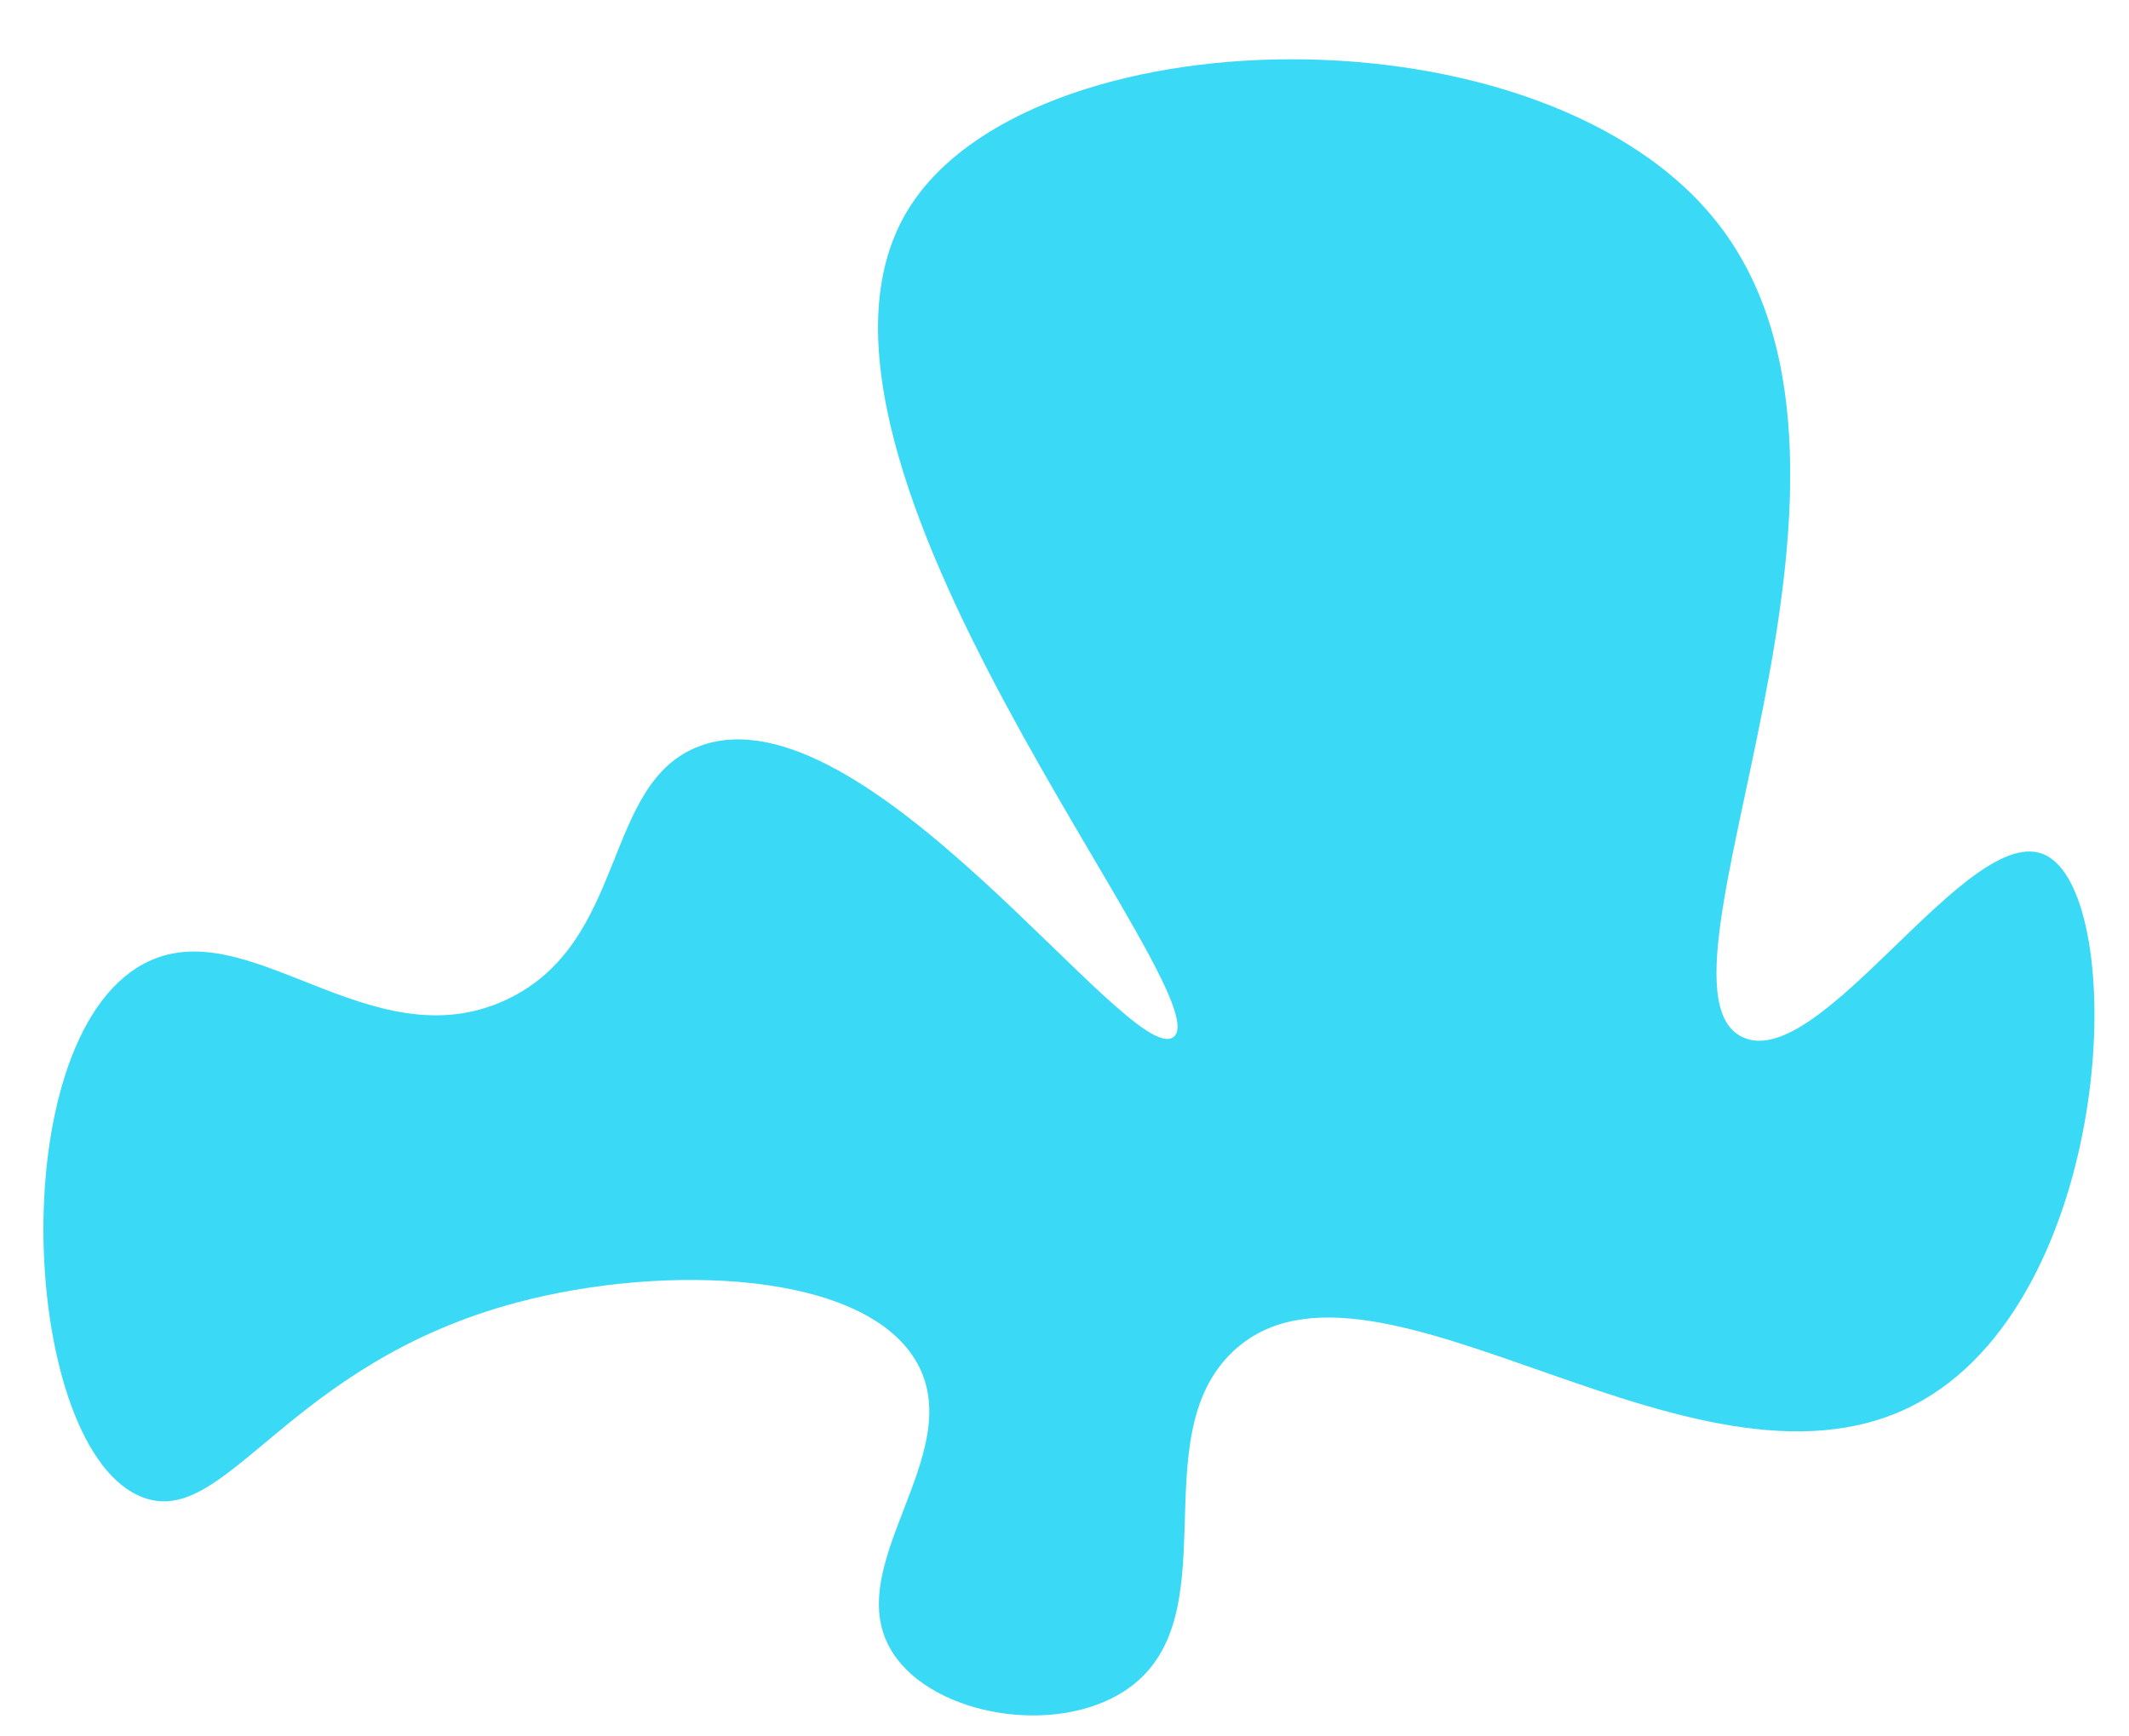 <?xml version="1.0" encoding="UTF-8" standalone="no"?><svg xmlns="http://www.w3.org/2000/svg" xmlns:xlink="http://www.w3.org/1999/xlink" data-name="Layer 1" fill="#000000" height="3371.8" preserveAspectRatio="xMidYMid meet" version="1" viewBox="-84.3 -115.2 4133.9 3371.8" width="4133.9" zoomAndPan="magnify"><g id="change1_1"><path d="M1202.64,4185c162,59.82,278-260,726.62-379.1,287.13-76.23,678.83-61.85,777.17,120,96.65,178.8-156.93,395.89-47.39,562.34,79.48,120.77,314.08,160.09,448.61,72.66,210.82-137,30.52-490.86,211.66-660.27,274-256.27,913,341.56,1339.51,94.77,375.51-217.26,399.53-981,236.94-1058.33-146.82-69.79-436.37,424.63-587.61,353.83-212.6-99.52,335.34-1087.72-47.39-1579.61-338.25-434.72-1347.82-410.32-1576.45-22.11C2401.47,2169.53,3307,3218.21,3202.42,3291c-84.67,58.93-598.29-684.68-919.33-565.5-191,70.89-137.77,381.69-375.94,492.84-264.31,123.34-502.69-178.75-704.51-69.51C924.4,3299.44,964.6,4097.15,1202.64,4185Z" data-name="15" fill="#3adaf6" transform="translate(-1008.74 -1391.72)"/></g></svg>
